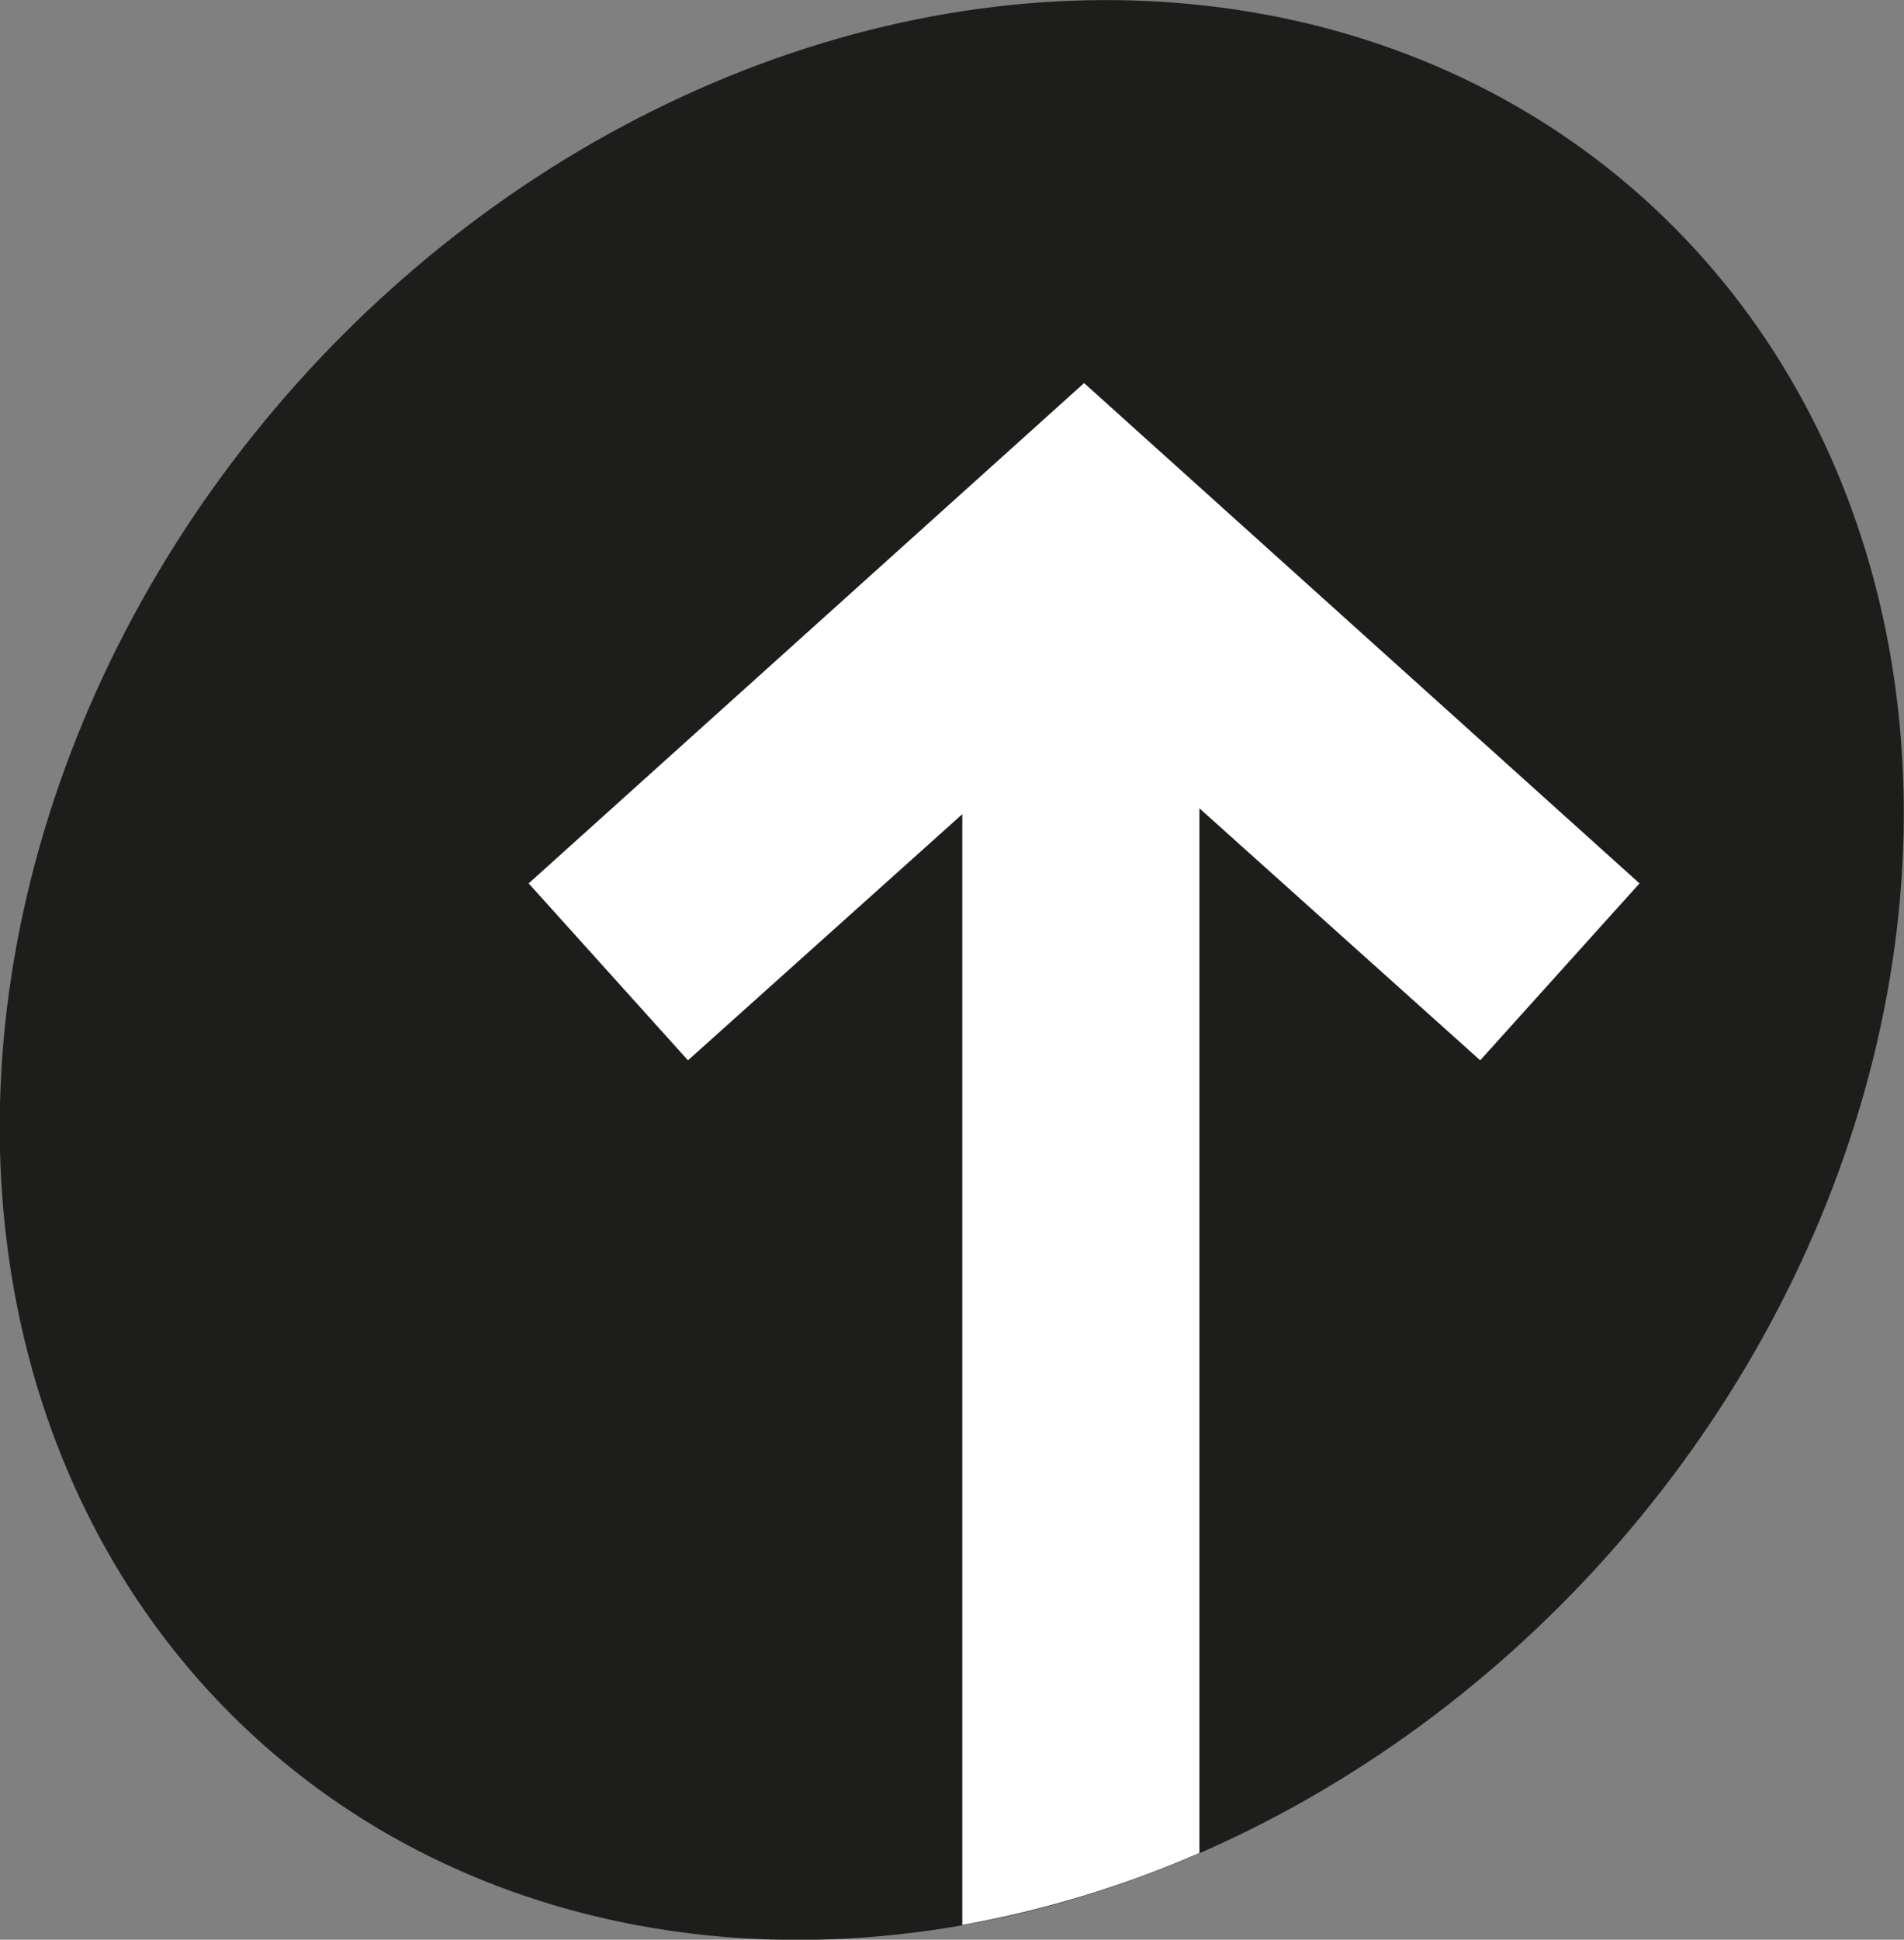 <svg xmlns="http://www.w3.org/2000/svg" viewBox="0 0 61.91 63.04"><rect x="0" y="0" width="61.91" height="63.04" fill="#808080" stroke="none"/><defs><style>.cls-1{fill:#1d1d1b;}.cls-2{fill:#fff;}</style></defs><g id="Laag_2" data-name="Laag 2"><g id="Buttons"><ellipse class="cls-1" cx="30.95" cy="31.52" rx="33.69" ry="28.58" transform="translate(-13.18 33.58) rotate(-48.19)"/><path class="cls-2" d="M48.13,34.46l5.18-5.75L35.25,12.45,17.19,28.71l5.18,5.75,8.92-8V62.56A34.55,34.55,0,0,0,39,60.22V26.27Z"/></g></g></svg>